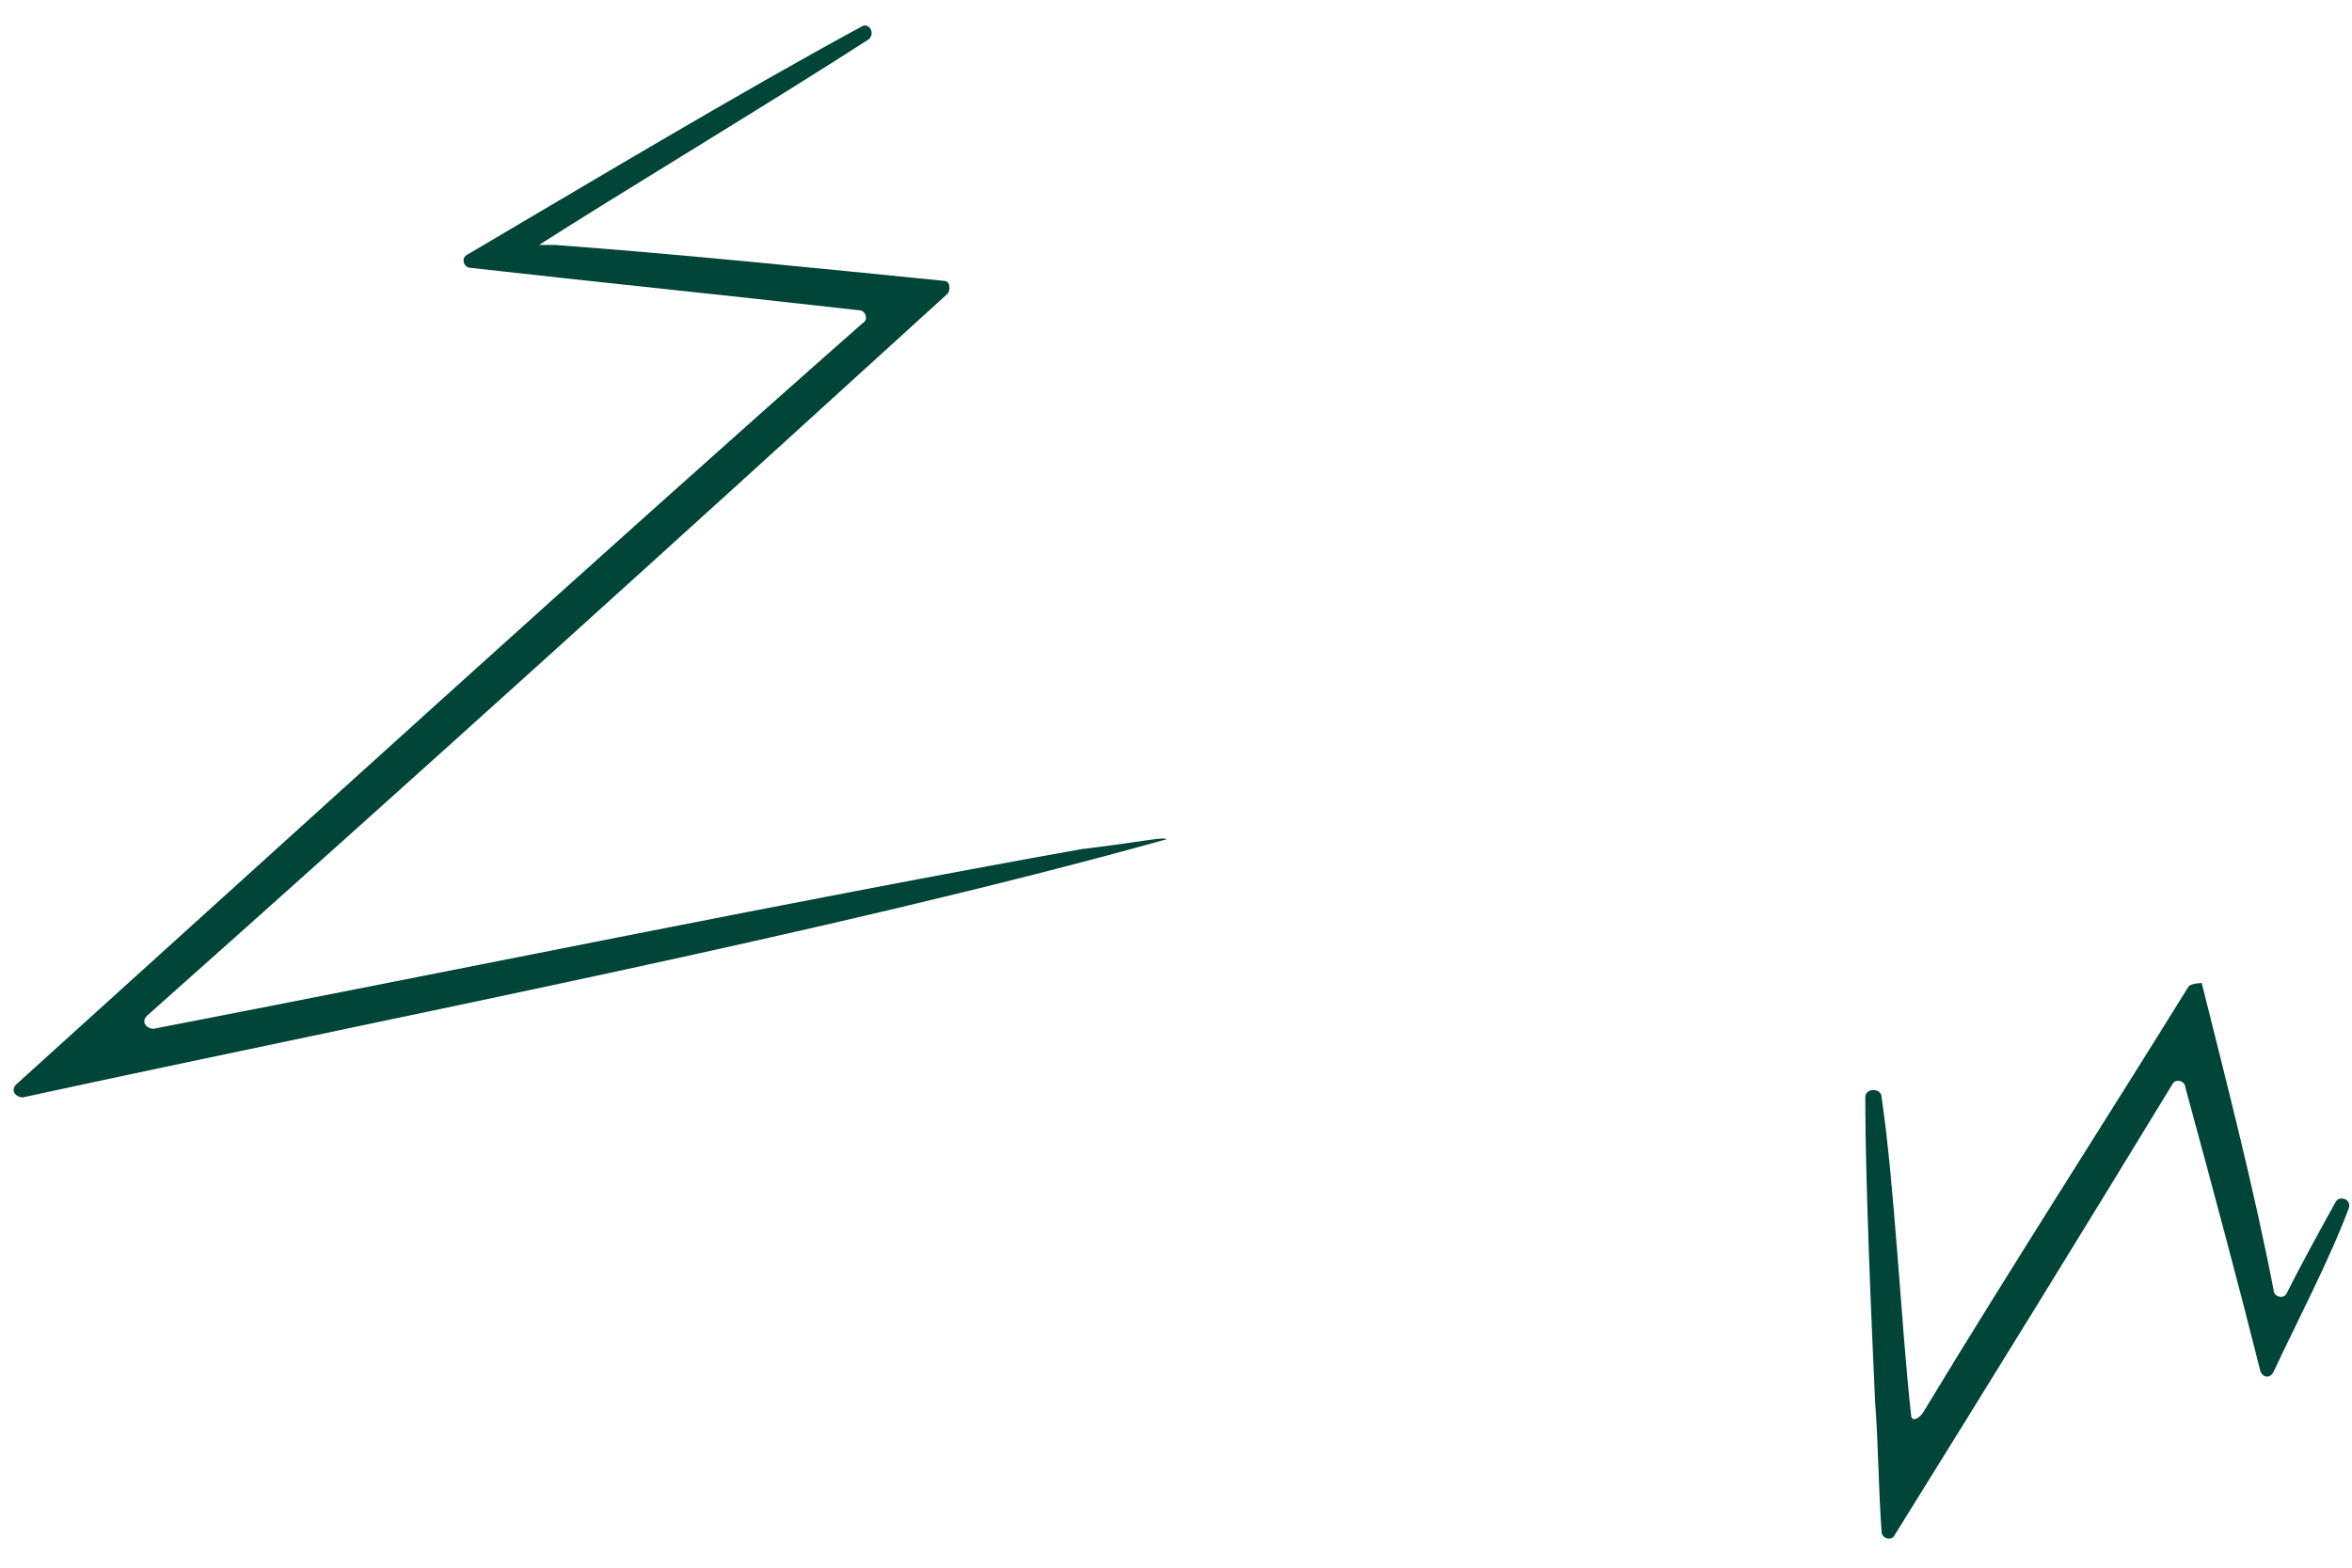<?xml version="1.0" encoding="UTF-8"?> <svg xmlns="http://www.w3.org/2000/svg" width="72" height="48" viewBox="0 0 72 48" fill="none"><path d="M35.7 25.7C35.7 25.6 34.8 25.8 33.1 26C24.7 27.5 14 29.7 4.7 31.5C4.5 31.5 4.3 31.3 4.5 31.1C12.6 23.9 21.1 16.2 29 9C29.1 8.9 29.1 8.6 28.9 8.6C24.9 8.2 21 7.8 17 7.5C16.8 7.5 16.7 7.5 16.5 7.5C19 5.9 23.5 3.2 26.6 1.2C26.8 1 26.6 0.7 26.4 0.8C22.7 2.8 17.7 5.8 14.3 7.8C14.1 7.9 14.2 8.2 14.4 8.2C17.9 8.6 21.9 9 26.3 9.5C26.5 9.5 26.6 9.8 26.4 9.9C17.9 17.4 8.8 25.7 0.5 33.2C0.3 33.4 0.5 33.6 0.7 33.6C12.2 31.1 25.3 28.6 35.7 25.7Z" fill="#004538"></path><path d="M67 30.2C64.4 34.4 61.5 38.9 58.9 43.2C58.8 43.4 58.5 43.6 58.5 43.3C58.2 40.6 58 36.3 57.6 33.6C57.6 33.3 57.1 33.3 57.1 33.6C57.1 36.2 57.3 40.7 57.4 42.9C57.5 44.2 57.5 45.5 57.6 46.9C57.6 47.1 57.9 47.2 58 47C60.8 42.5 63.7 37.8 66.5 33.2C66.6 33 66.9 33.1 66.9 33.3C67.8 36.6 68.6 39.6 69.2 42C69.3 42.2 69.5 42.2 69.6 42C70.3 40.5 71.3 38.6 71.9 37C72 36.7 71.6 36.6 71.5 36.8C71 37.7 70.4 38.8 70 39.6C69.9 39.8 69.6 39.7 69.6 39.5C69 36.4 68.2 33.3 67.4 30.1C67.4 30.1 67.1 30.1 67 30.2Z" fill="#004538"></path></svg> 